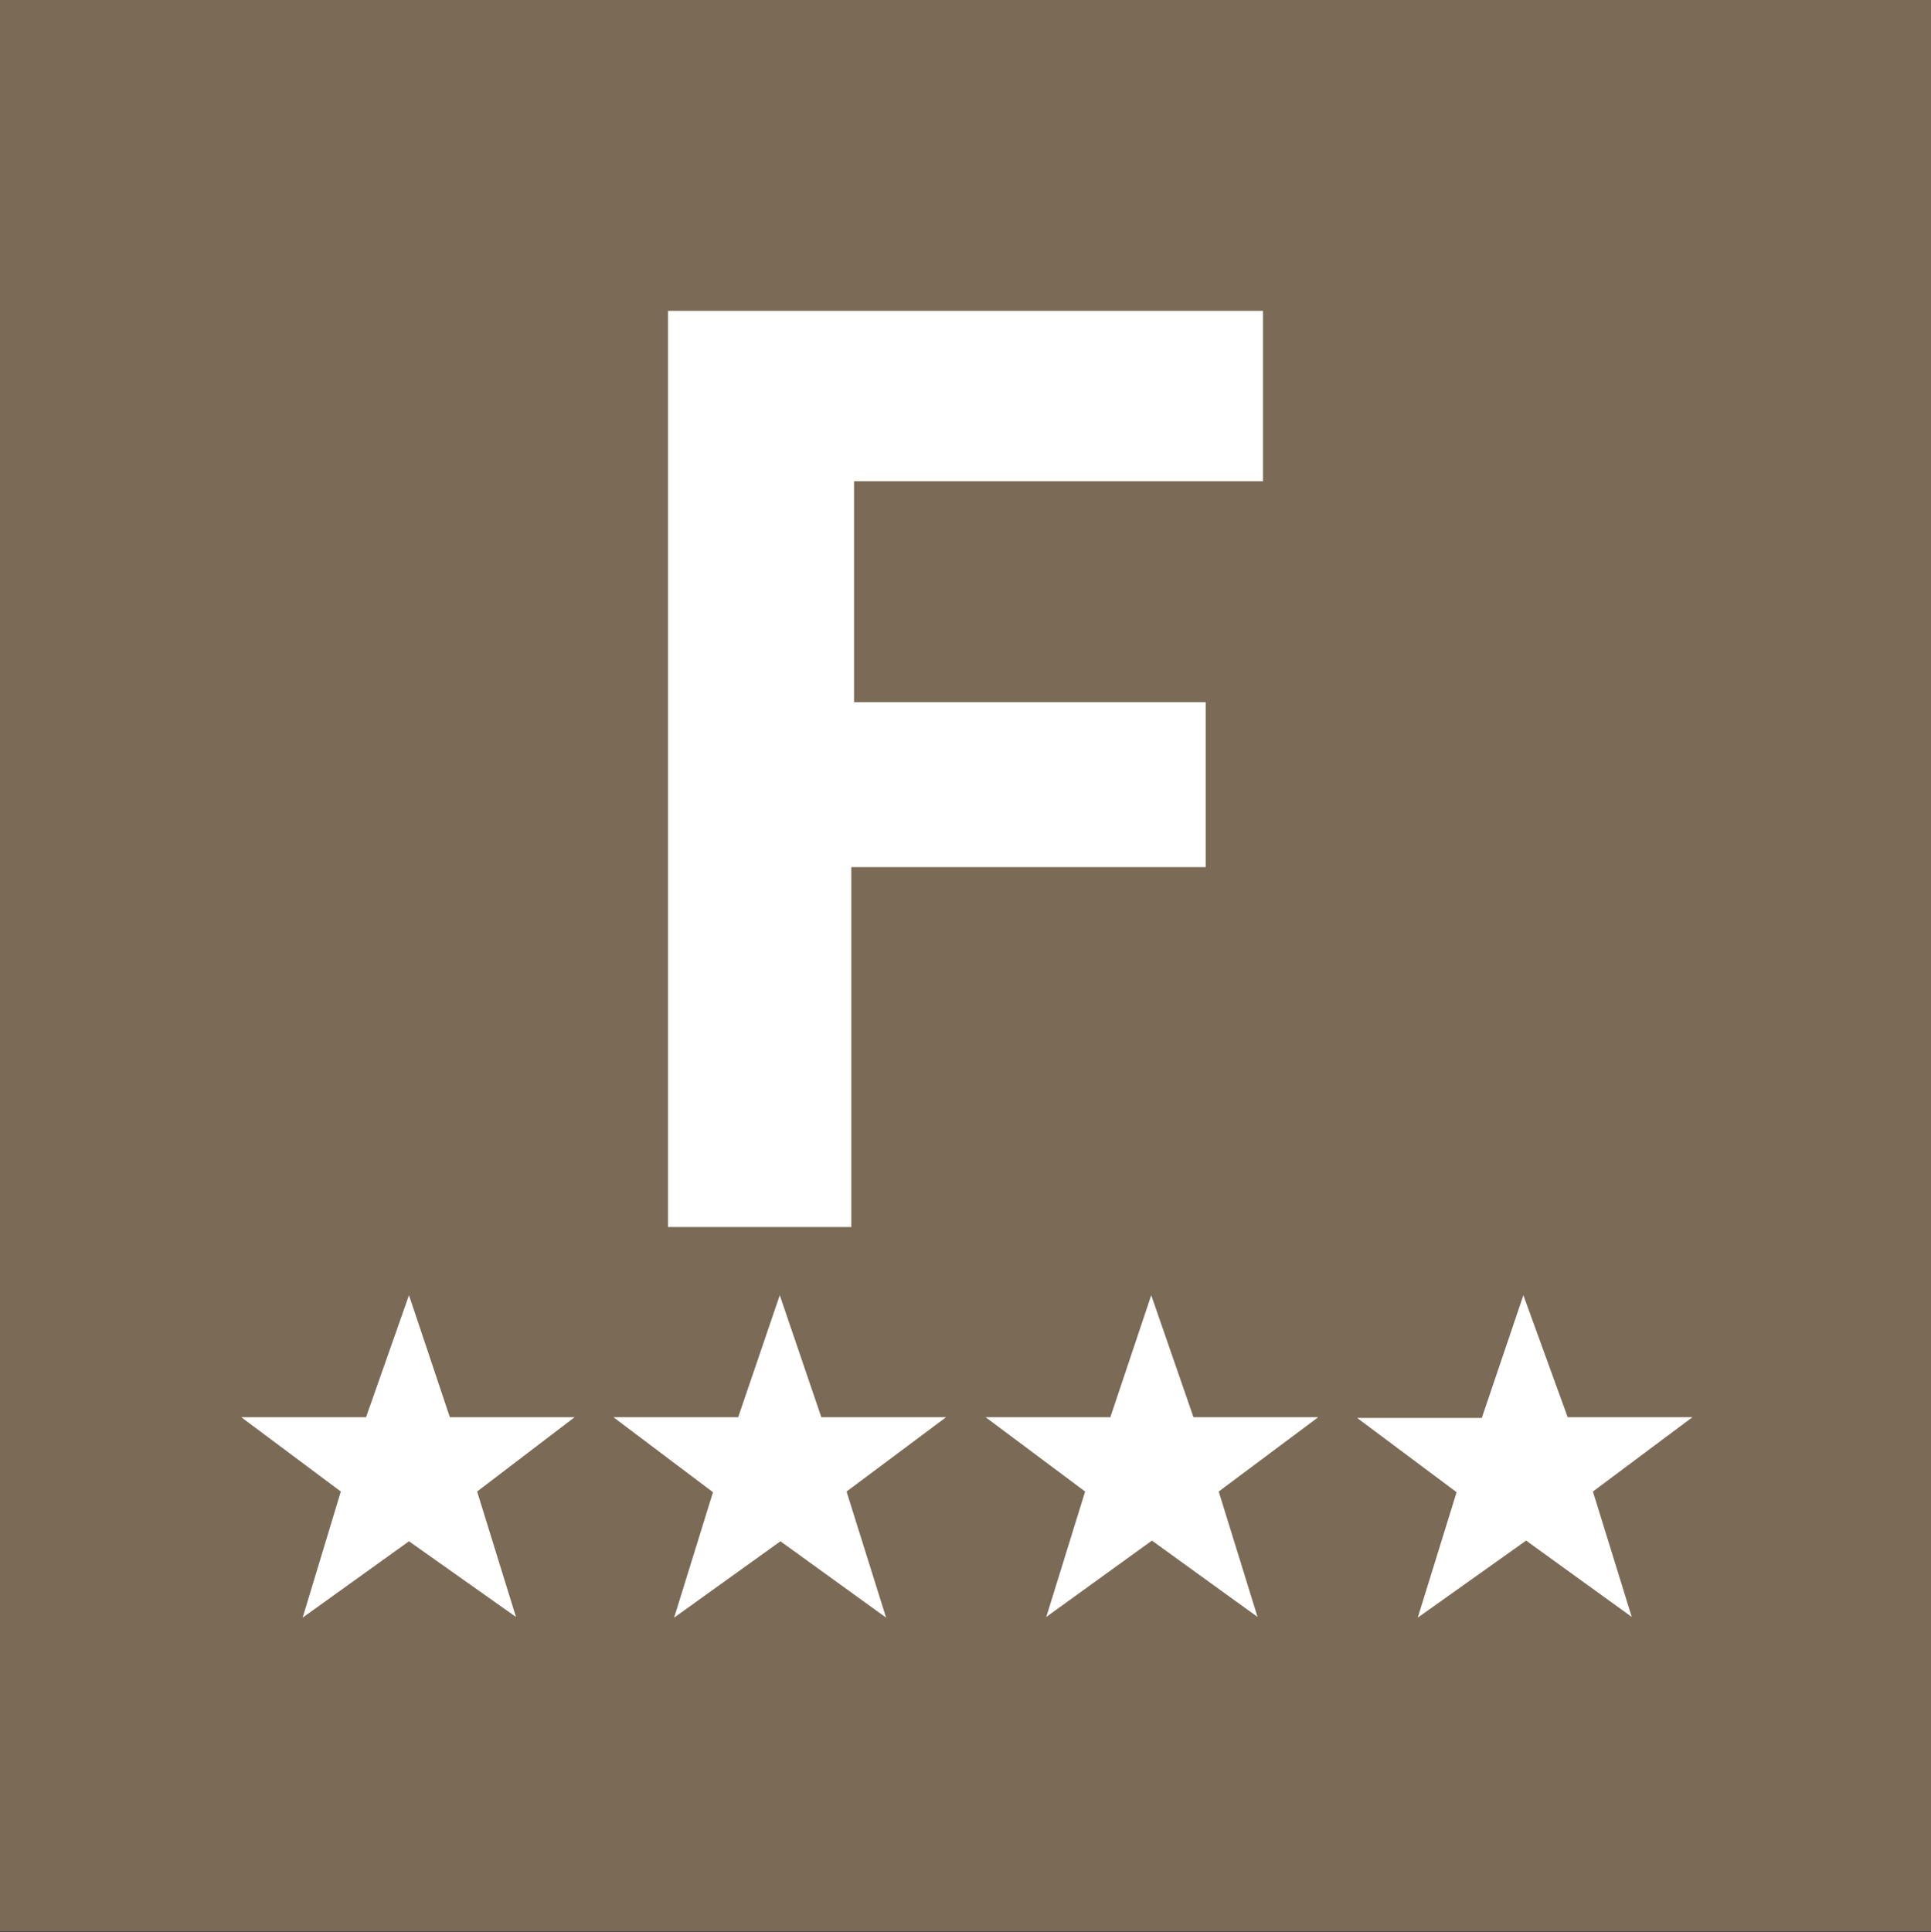 <svg xmlns="http://www.w3.org/2000/svg" viewBox="0 0 28.33 28.34">
  <rect x="0" y="0" width="28.33" height="28.34" fill="#333333" stroke="none"/>
  <defs>
    <style>
      .cls-1 {
        fill: #7a6a56;
      }

      .cls-2 {
        fill: #fff;
      }
    </style>
  </defs>
  <title>icon19</title>
  <g id="レイヤー_2" data-name="レイヤー 2">
    <g id="レイアウト">
      <g>
        <rect class="cls-1" width="28.33" height="28.33"/>
        <g>
          <path class="cls-2" d="M17.69,10.3v2.42h-5.2V18H9.8V4.56h8.73v2.5h-6V10.3Z"/>
          <path class="cls-2" d="M6.6,20.79H8.43L7,21.88l.57,1.84L6,22.61,4.44,23.73,5,21.88,3.54,20.79H5.37L6,19Z"/>
          <path class="cls-2" d="M12.05,20.79h1.83l-1.46,1.09L13,23.73l-1.55-1.12L9.89,23.73l.57-1.84L9,20.79h1.83L11.44,19Z"/>
          <path class="cls-2" d="M17.51,20.79h1.83l-1.46,1.09.57,1.84-1.55-1.12-1.55,1.12.57-1.84-1.46-1.09h1.83L16.89,19Z"/>
          <path class="cls-2" d="M23,20.79h1.83l-1.46,1.09.57,1.84-1.55-1.12L20.8,23.73l.57-1.84-1.46-1.09h1.83L22.35,19Z"/>
        </g>
      </g>
    </g>
  </g>
</svg>
